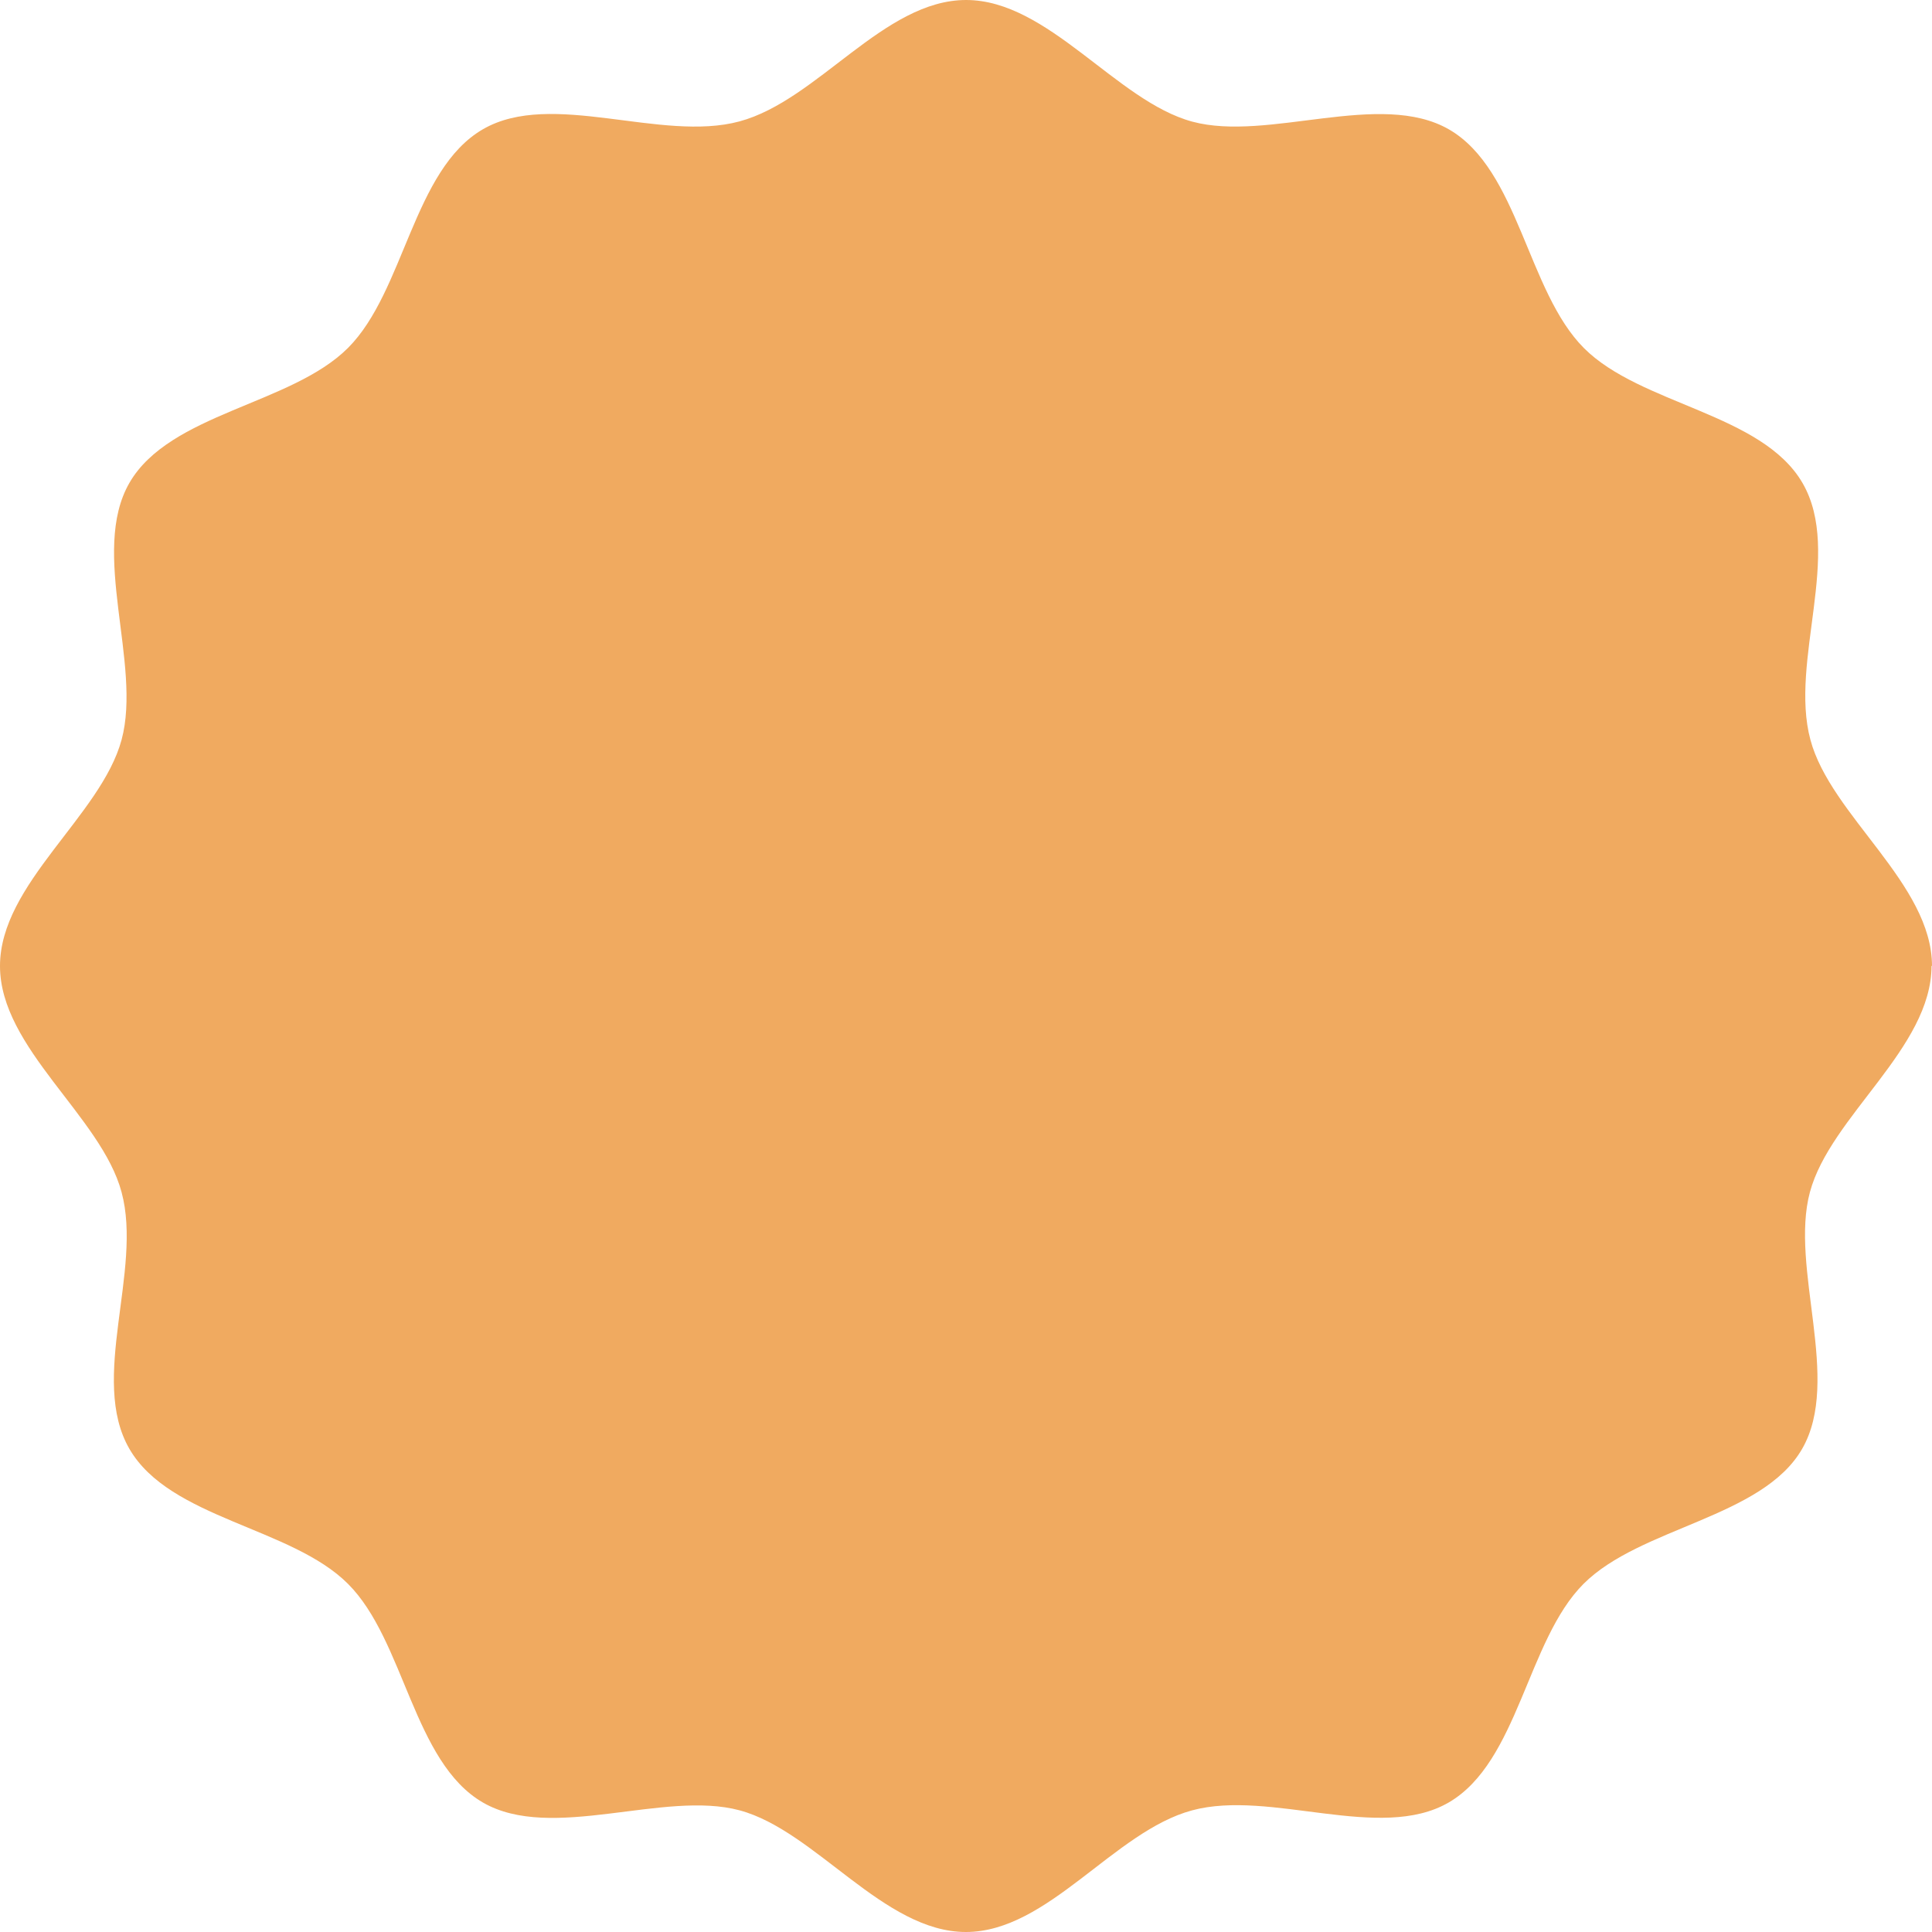 <svg width="130" height="130" viewBox="0 0 130 130" fill="none" xmlns="http://www.w3.org/2000/svg">
<path d="M129.969 64.984C129.969 70.524 123.164 75.104 121.787 80.21C120.41 85.315 123.937 92.85 121.261 97.492C118.585 102.134 110.372 102.753 106.552 106.575C102.747 110.381 102.175 118.566 97.473 121.289C92.848 123.966 85.486 120.392 80.212 121.815C74.938 123.239 70.529 130 64.992 130C59.455 130 54.877 123.192 49.773 121.815C44.669 120.438 37.136 123.966 32.496 121.289C27.794 118.566 27.237 110.396 23.417 106.575C19.597 102.753 11.43 102.196 8.708 97.492C5.986 92.789 9.605 85.501 8.182 80.225C6.821 75.119 0 70.539 0 65C0 59.461 6.805 54.881 8.182 49.775C9.559 44.669 6.032 37.134 8.708 32.492C11.43 27.789 19.597 27.232 23.417 23.41C27.222 19.604 27.794 11.419 32.496 8.696C37.121 6.019 44.483 9.593 49.757 8.169C55.032 6.746 59.471 0 65.008 0C70.545 0 75.123 6.808 80.227 8.185C85.331 9.562 92.864 6.034 97.504 8.711C102.206 11.434 102.763 19.604 106.583 23.425C110.403 27.247 118.57 27.804 121.292 32.508C124.014 37.211 120.395 44.499 121.818 49.775C123.179 54.881 130 59.461 130 65L129.969 64.984Z" fill="#F0AA60"/>
</svg>
